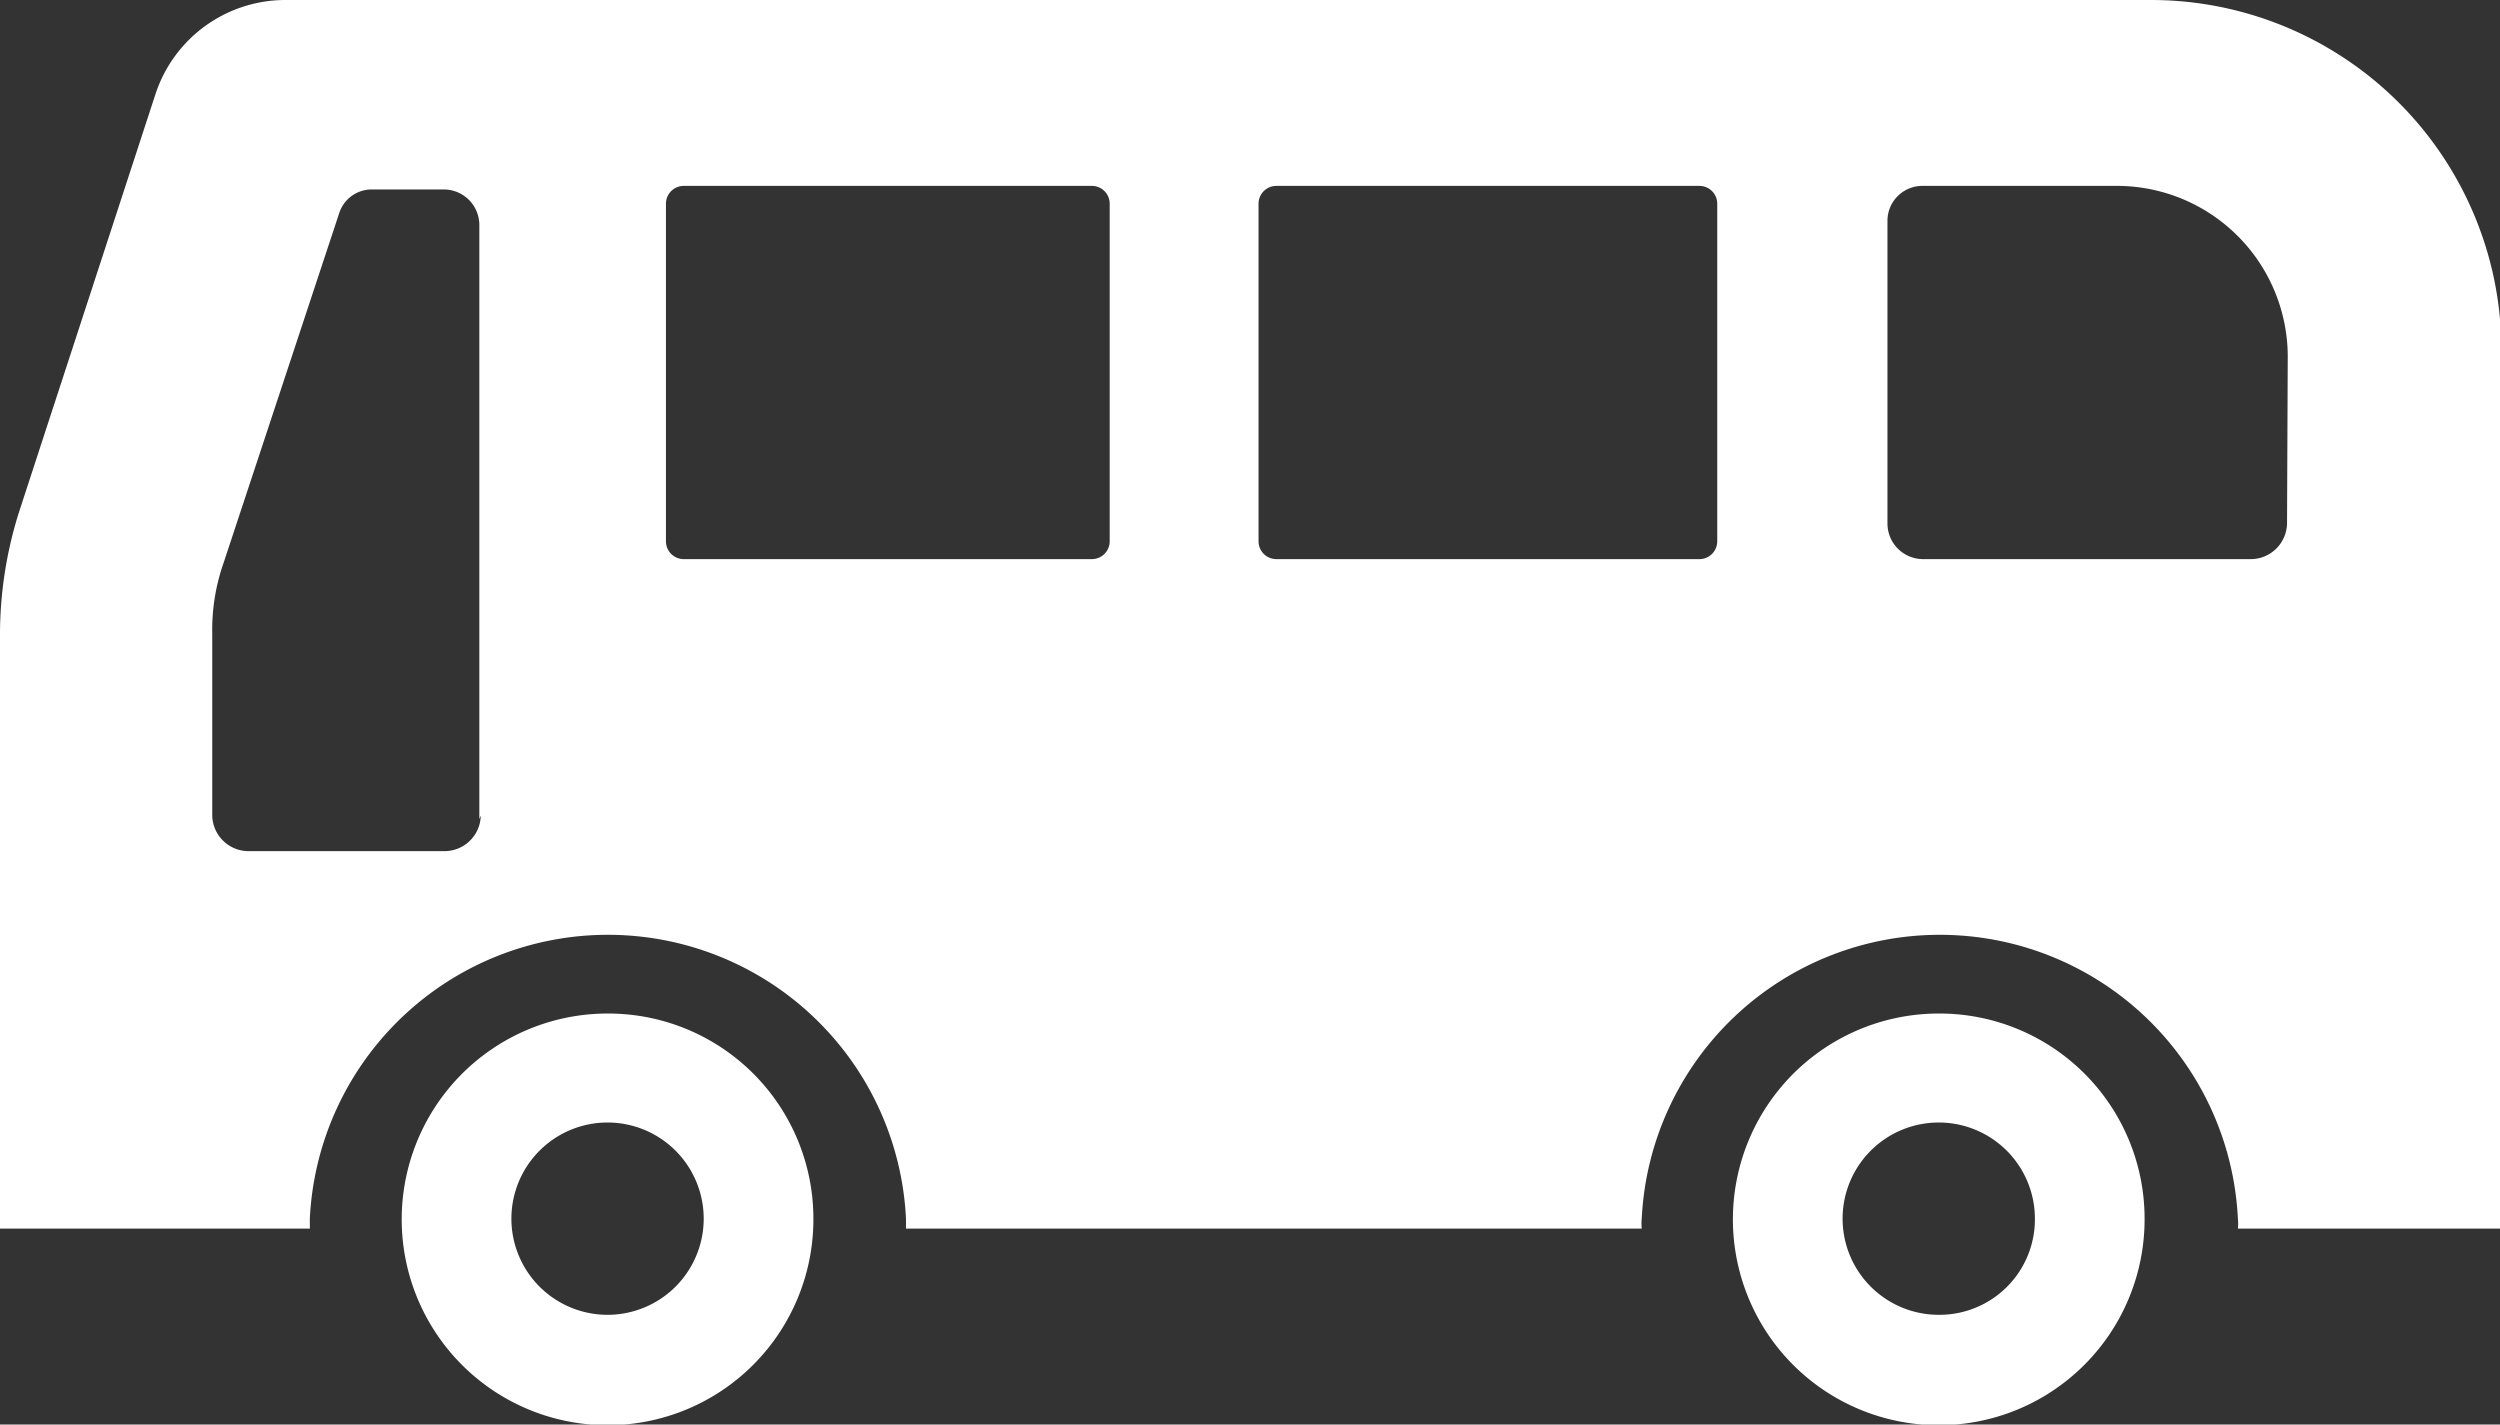 <svg xmlns="http://www.w3.org/2000/svg" viewBox="0 0 35.1 20"><rect x="0" y="0" width="35.1" height="20" fill="#333333" stroke="none"/><defs><style>.cls-1{fill:#fff;}</style></defs><g id="レイヤー_2" data-name="レイヤー 2"><g id="MV"><path class="cls-1" d="M30.18,0H4A1.92,1.92,0,0,0,2.18,1.33L.27,7.18A5.71,5.71,0,0,0,0,8.93v8.32H4.35v-.14a4.19,4.19,0,0,1,8.37,0c0,.05,0,.09,0,.14H23.05a.66.66,0,0,1,0-.14,4.19,4.19,0,0,1,8.37,0,.66.66,0,0,1,0,.14h3.7V4.92A4.92,4.92,0,0,0,30.18,0ZM6.75,11.45a.51.51,0,0,1-.5.5H3.48a.51.51,0,0,1-.5-.5V8.9a2.85,2.85,0,0,1,.16-1L4.76,3a.48.48,0,0,1,.47-.34h1a.5.5,0,0,1,.5.49v8.35ZM15.58,7.6a.25.25,0,0,1-.25.25H9.6a.25.25,0,0,1-.25-.25V2.86a.25.25,0,0,1,.25-.25h5.73a.25.25,0,0,1,.25.25Zm8.53,0a.25.25,0,0,1-.25.25H17.92a.25.25,0,0,1-.25-.25V2.86a.25.25,0,0,1,.25-.25h5.94a.25.25,0,0,1,.25.25V7.6Zm8-.25a.51.51,0,0,1-.5.5H27a.5.5,0,0,1-.5-.5V3.1a.49.49,0,0,1,.5-.49h2.69A2.4,2.4,0,0,1,32.12,5Z"/><path class="cls-1" d="M8.53,14.23a2.89,2.89,0,1,0,2.89,2.88A2.88,2.88,0,0,0,8.53,14.23Zm0,4.23a1.35,1.35,0,1,1,1.35-1.35A1.35,1.35,0,0,1,8.53,18.46Z"/><path class="cls-1" d="M27.23,14.23a2.89,2.89,0,1,0,2.88,2.88A2.88,2.88,0,0,0,27.23,14.23Zm0,4.23a1.35,1.35,0,1,1,1.34-1.35A1.34,1.34,0,0,1,27.23,18.46Z"/></g></g></svg>